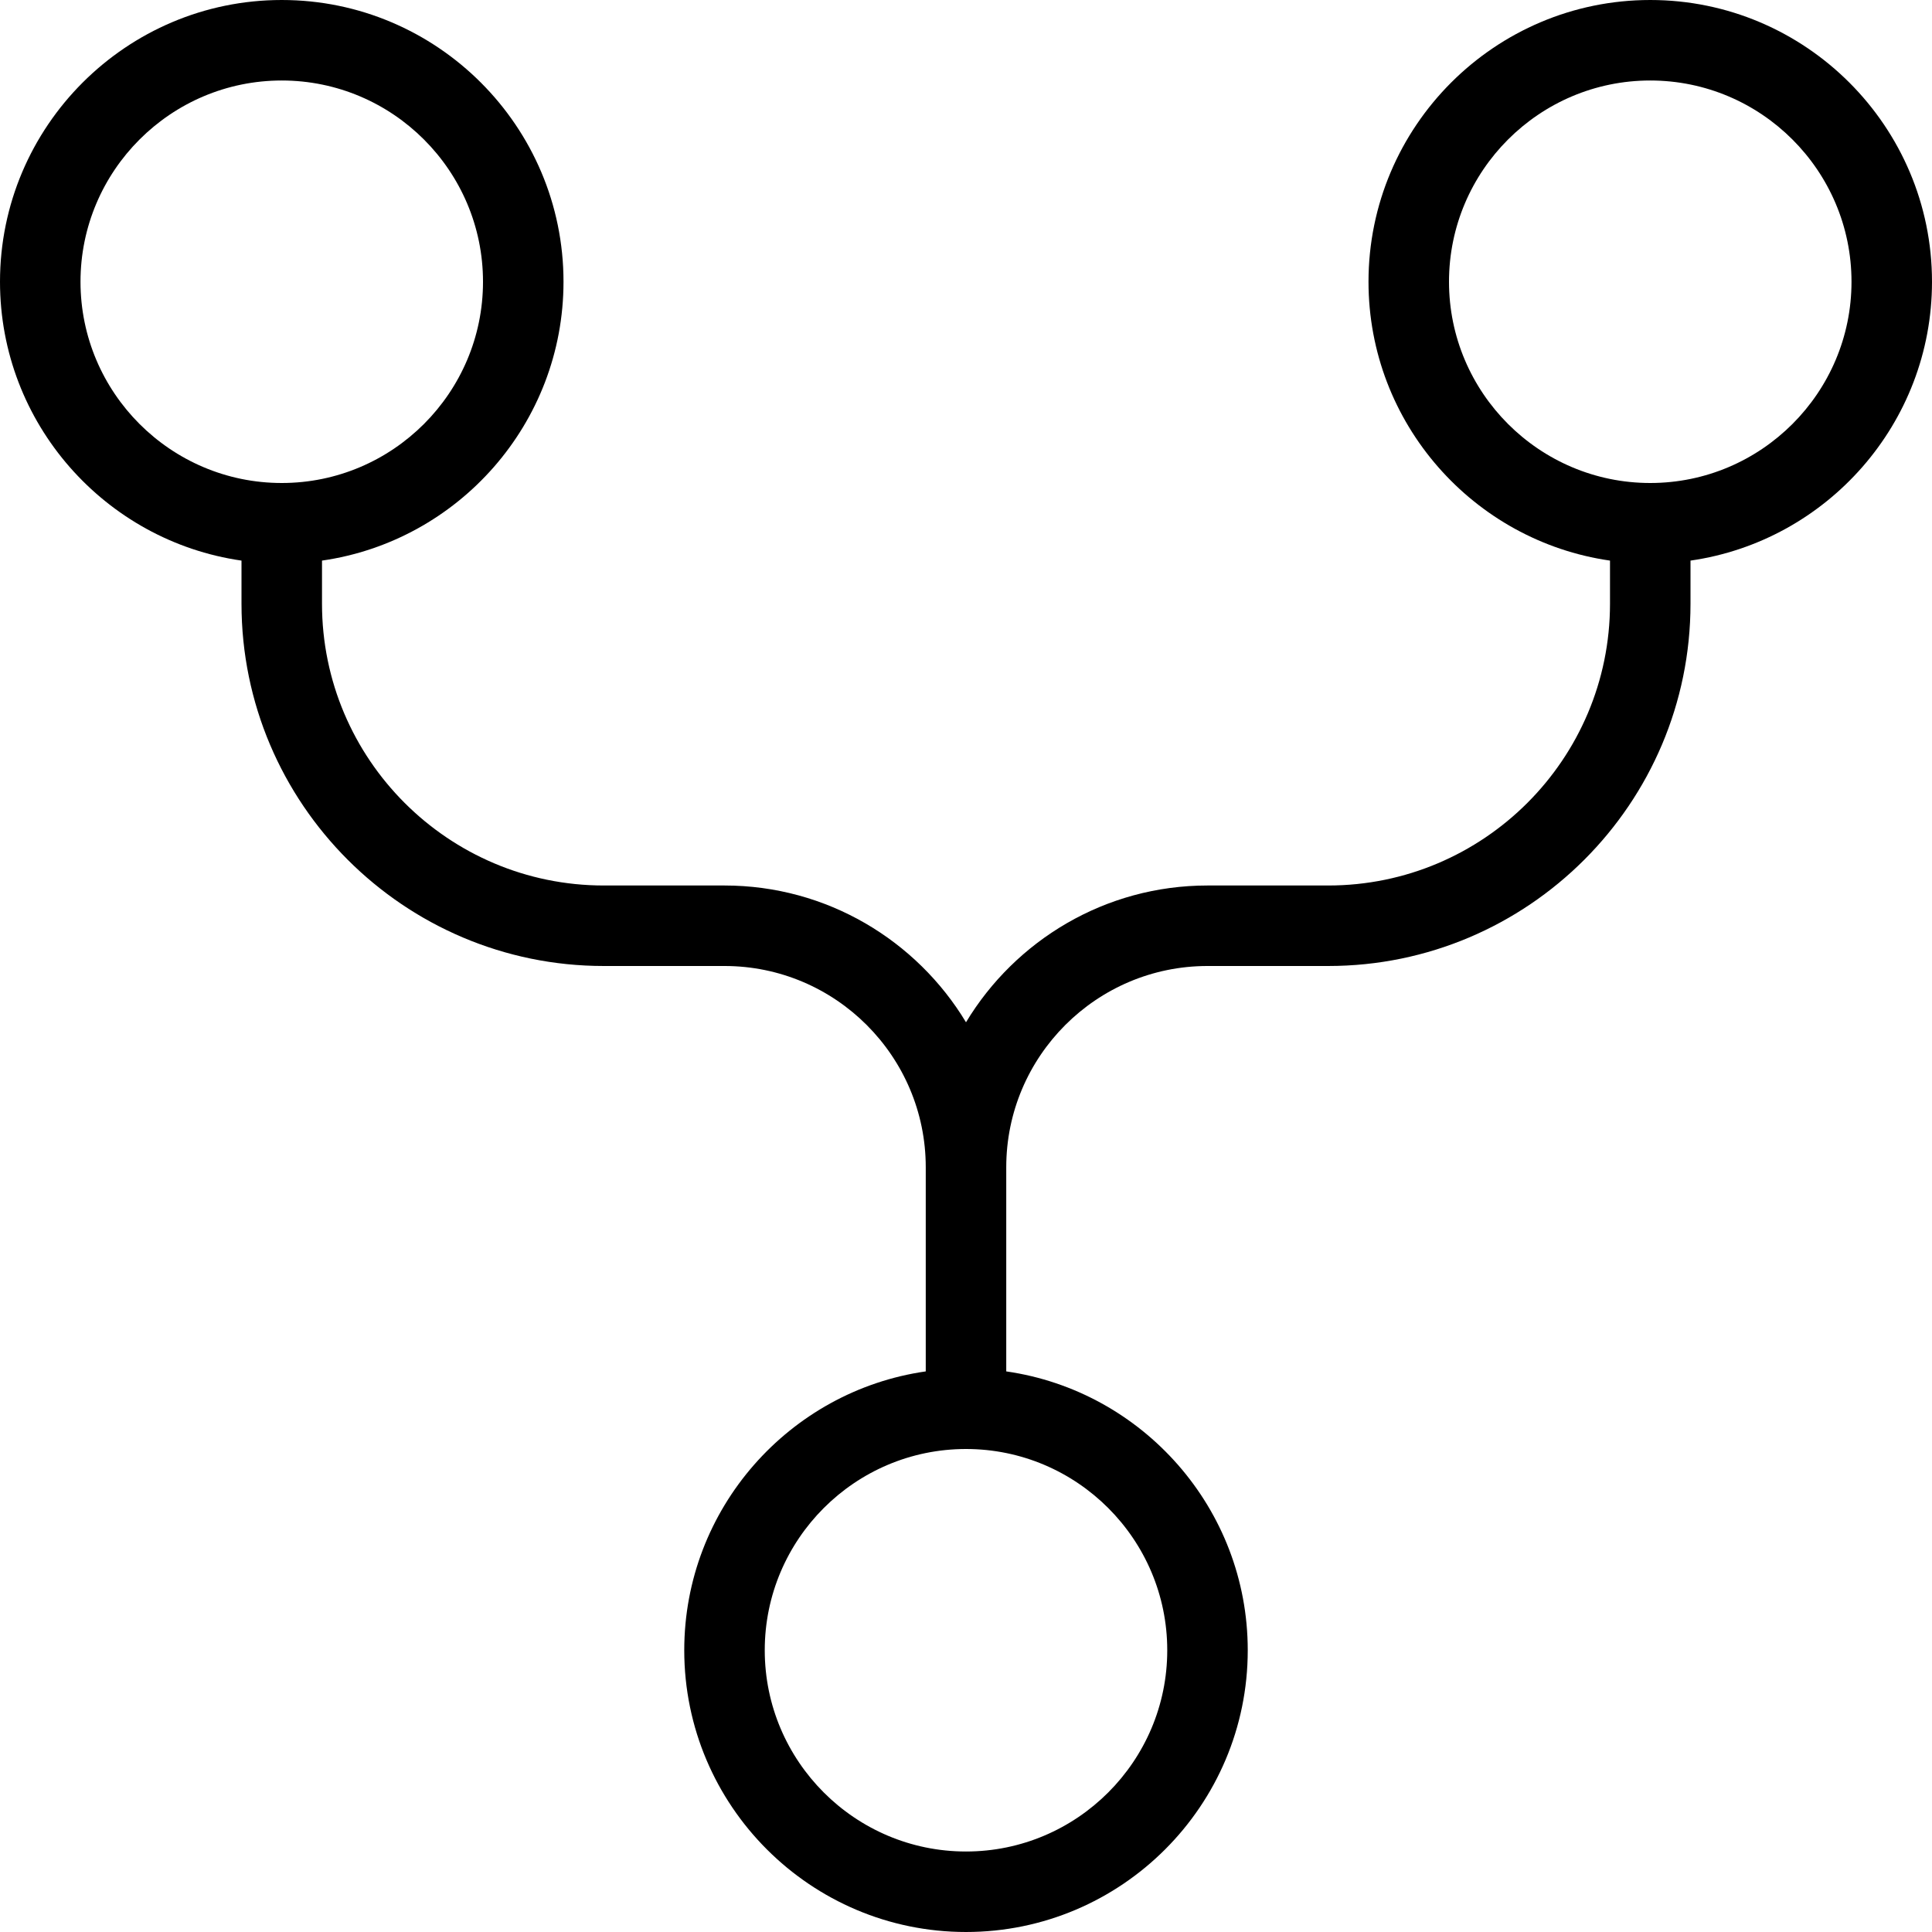 <?xml version="1.0" encoding="UTF-8"?>
<svg xmlns="http://www.w3.org/2000/svg" id="Layer_1" data-name="Layer 1" viewBox="0 0 24 24" width="512" height="512"><path d="M24,3.5c0-1.93-1.57-3.5-3.5-3.5s-3.5,1.57-3.5,3.5c0,1.76,1.306,3.221,3,3.464v.536c0,1.93-1.57,3.5-3.5,3.5h-1.5c-1.271,0-2.387,.682-3,1.699-.613-1.017-1.729-1.699-3-1.699h-1.5c-1.93,0-3.5-1.57-3.5-3.5v-.536c1.694-.243,3-1.704,3-3.464,0-1.93-1.57-3.5-3.5-3.5S0,1.57,0,3.5c0,1.76,1.306,3.221,3,3.464v.536c0,2.481,2.019,4.5,4.5,4.5h1.5c1.378,0,2.5,1.122,2.5,2.5v2.536c-1.694,.243-3,1.704-3,3.464,0,1.93,1.57,3.5,3.5,3.5s3.5-1.57,3.5-3.5c0-1.76-1.306-3.221-3-3.464v-2.536c0-1.378,1.122-2.5,2.5-2.5h1.5c2.481,0,4.5-2.019,4.5-4.5v-.536c1.694-.243,3-1.704,3-3.464ZM1,3.5c0-1.378,1.122-2.5,2.5-2.5s2.5,1.122,2.5,2.5-1.122,2.5-2.5,2.5S1,4.878,1,3.5ZM14.5,20.5c0,1.378-1.122,2.5-2.5,2.5s-2.5-1.122-2.5-2.5,1.122-2.5,2.5-2.5,2.5,1.122,2.5,2.5Zm6-14.5c-1.378,0-2.5-1.122-2.5-2.5s1.122-2.5,2.5-2.5,2.5,1.122,2.5,2.5-1.122,2.5-2.5,2.5Z"/></svg>

